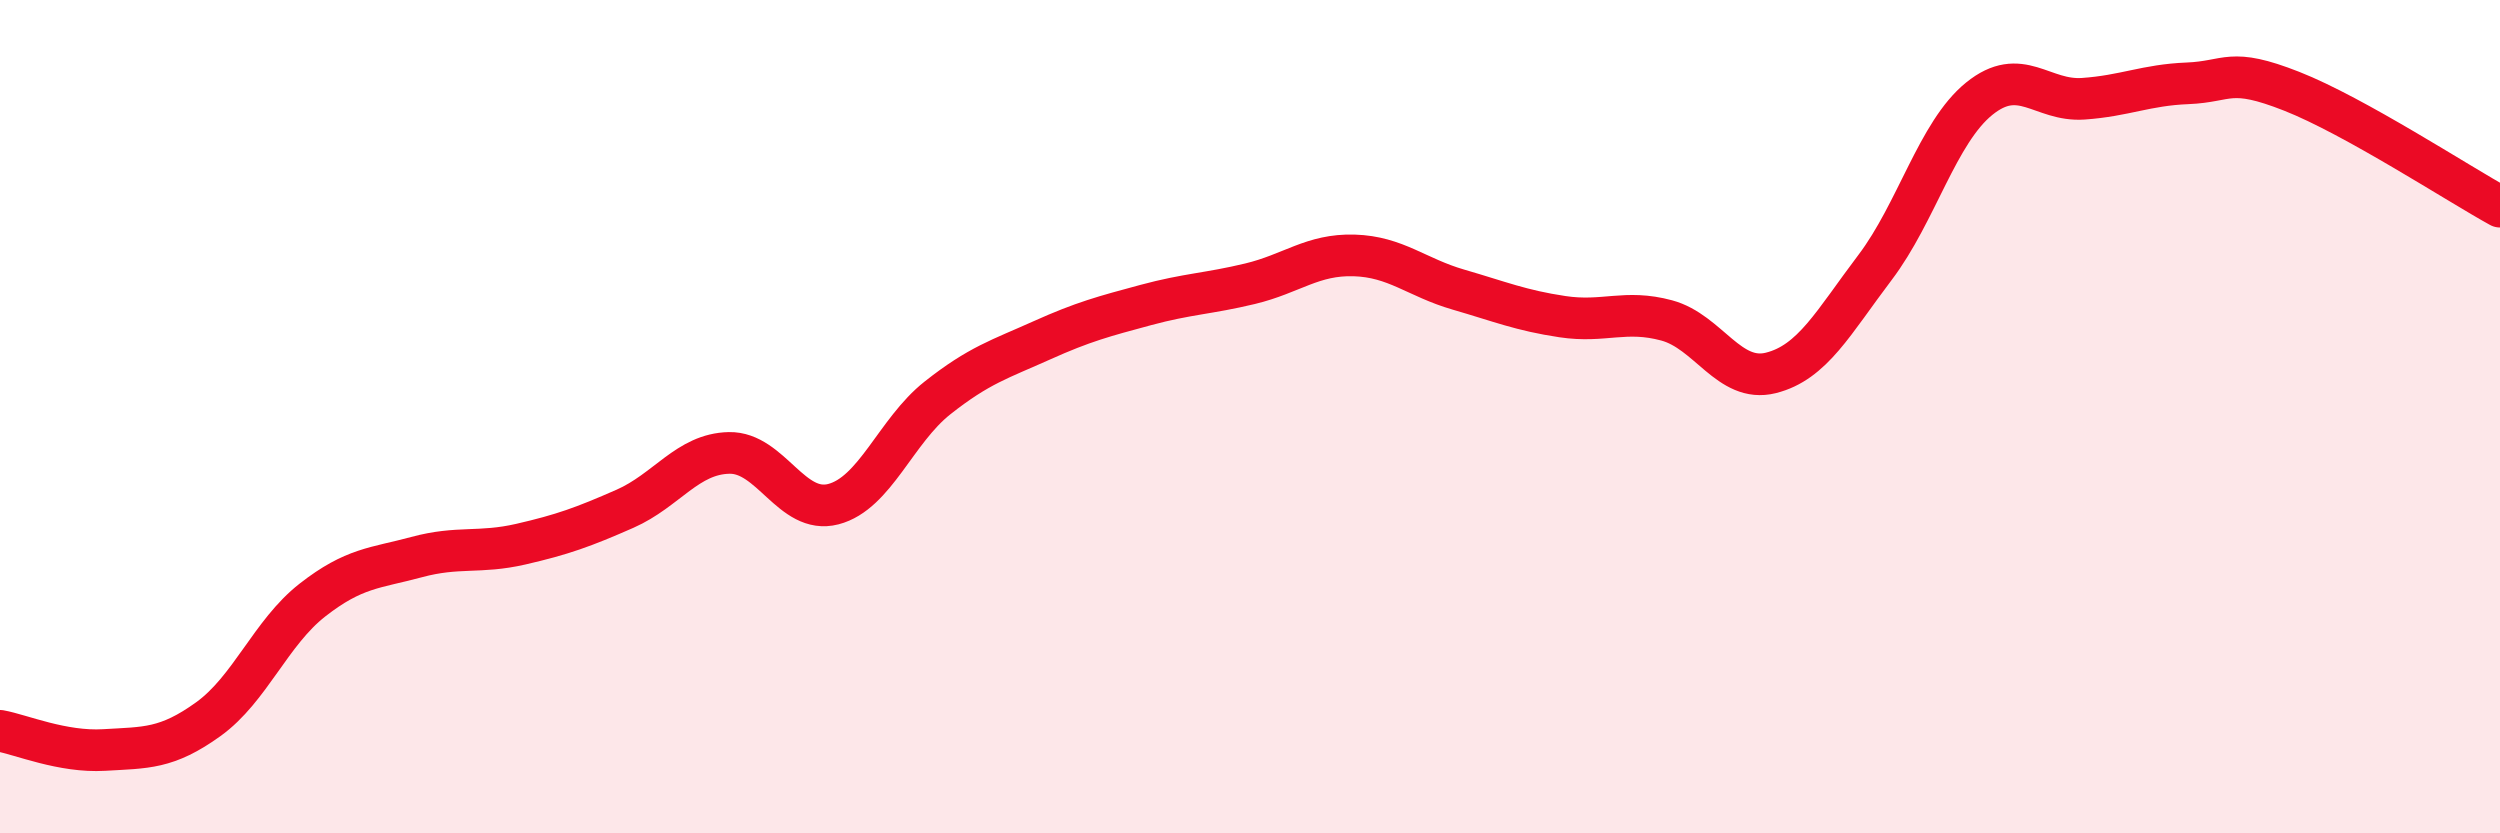 
    <svg width="60" height="20" viewBox="0 0 60 20" xmlns="http://www.w3.org/2000/svg">
      <path
        d="M 0,17.54 C 0.5,17.63 1.5,18.06 2.5,18 C 3.5,17.94 4,17.98 5,17.26 C 6,16.54 6.5,15.18 7.5,14.4 C 8.5,13.62 9,13.64 10,13.37 C 11,13.1 11.5,13.29 12.5,13.06 C 13.5,12.83 14,12.65 15,12.21 C 16,11.77 16.5,10.89 17.5,10.87 C 18.5,10.85 19,12.36 20,12.1 C 21,11.84 21.5,10.34 22.5,9.55 C 23.5,8.76 24,8.62 25,8.17 C 26,7.72 26.5,7.59 27.5,7.32 C 28.5,7.05 29,7.05 30,6.81 C 31,6.57 31.5,6.1 32.5,6.13 C 33.5,6.16 34,6.66 35,6.95 C 36,7.24 36.5,7.45 37.5,7.6 C 38.5,7.75 39,7.42 40,7.69 C 41,7.96 41.5,9.2 42.5,8.95 C 43.5,8.7 44,7.74 45,6.42 C 46,5.1 46.5,3.18 47.5,2.37 C 48.5,1.56 49,2.44 50,2.37 C 51,2.3 51.5,2.04 52.5,2 C 53.5,1.96 53.5,1.6 55,2.19 C 56.5,2.78 59,4.41 60,4.96L60 20L0 20Z"
        fill="#EB0A25"
        opacity="0.1"
        stroke-linecap="round"
        stroke-linejoin="round"
      />
      <path
        d="M 0,17.54 C 0.5,17.63 1.5,18.06 2.5,18 C 3.5,17.94 4,17.98 5,17.26 C 6,16.54 6.5,15.18 7.5,14.4 C 8.5,13.62 9,13.64 10,13.37 C 11,13.1 11.5,13.29 12.5,13.06 C 13.5,12.83 14,12.65 15,12.21 C 16,11.77 16.5,10.89 17.5,10.87 C 18.5,10.85 19,12.36 20,12.1 C 21,11.84 21.5,10.34 22.5,9.55 C 23.5,8.76 24,8.62 25,8.17 C 26,7.72 26.5,7.59 27.5,7.32 C 28.5,7.05 29,7.05 30,6.81 C 31,6.57 31.5,6.1 32.5,6.13 C 33.5,6.16 34,6.66 35,6.95 C 36,7.24 36.5,7.45 37.5,7.6 C 38.5,7.75 39,7.42 40,7.69 C 41,7.96 41.5,9.2 42.5,8.95 C 43.5,8.7 44,7.74 45,6.42 C 46,5.1 46.5,3.18 47.5,2.37 C 48.5,1.56 49,2.44 50,2.37 C 51,2.3 51.5,2.04 52.5,2 C 53.5,1.96 53.5,1.6 55,2.19 C 56.5,2.78 59,4.41 60,4.96"
        stroke="#EB0A25"
        stroke-width="1"
        fill="none"
        stroke-linecap="round"
        stroke-linejoin="round"
      />
    </svg>
  